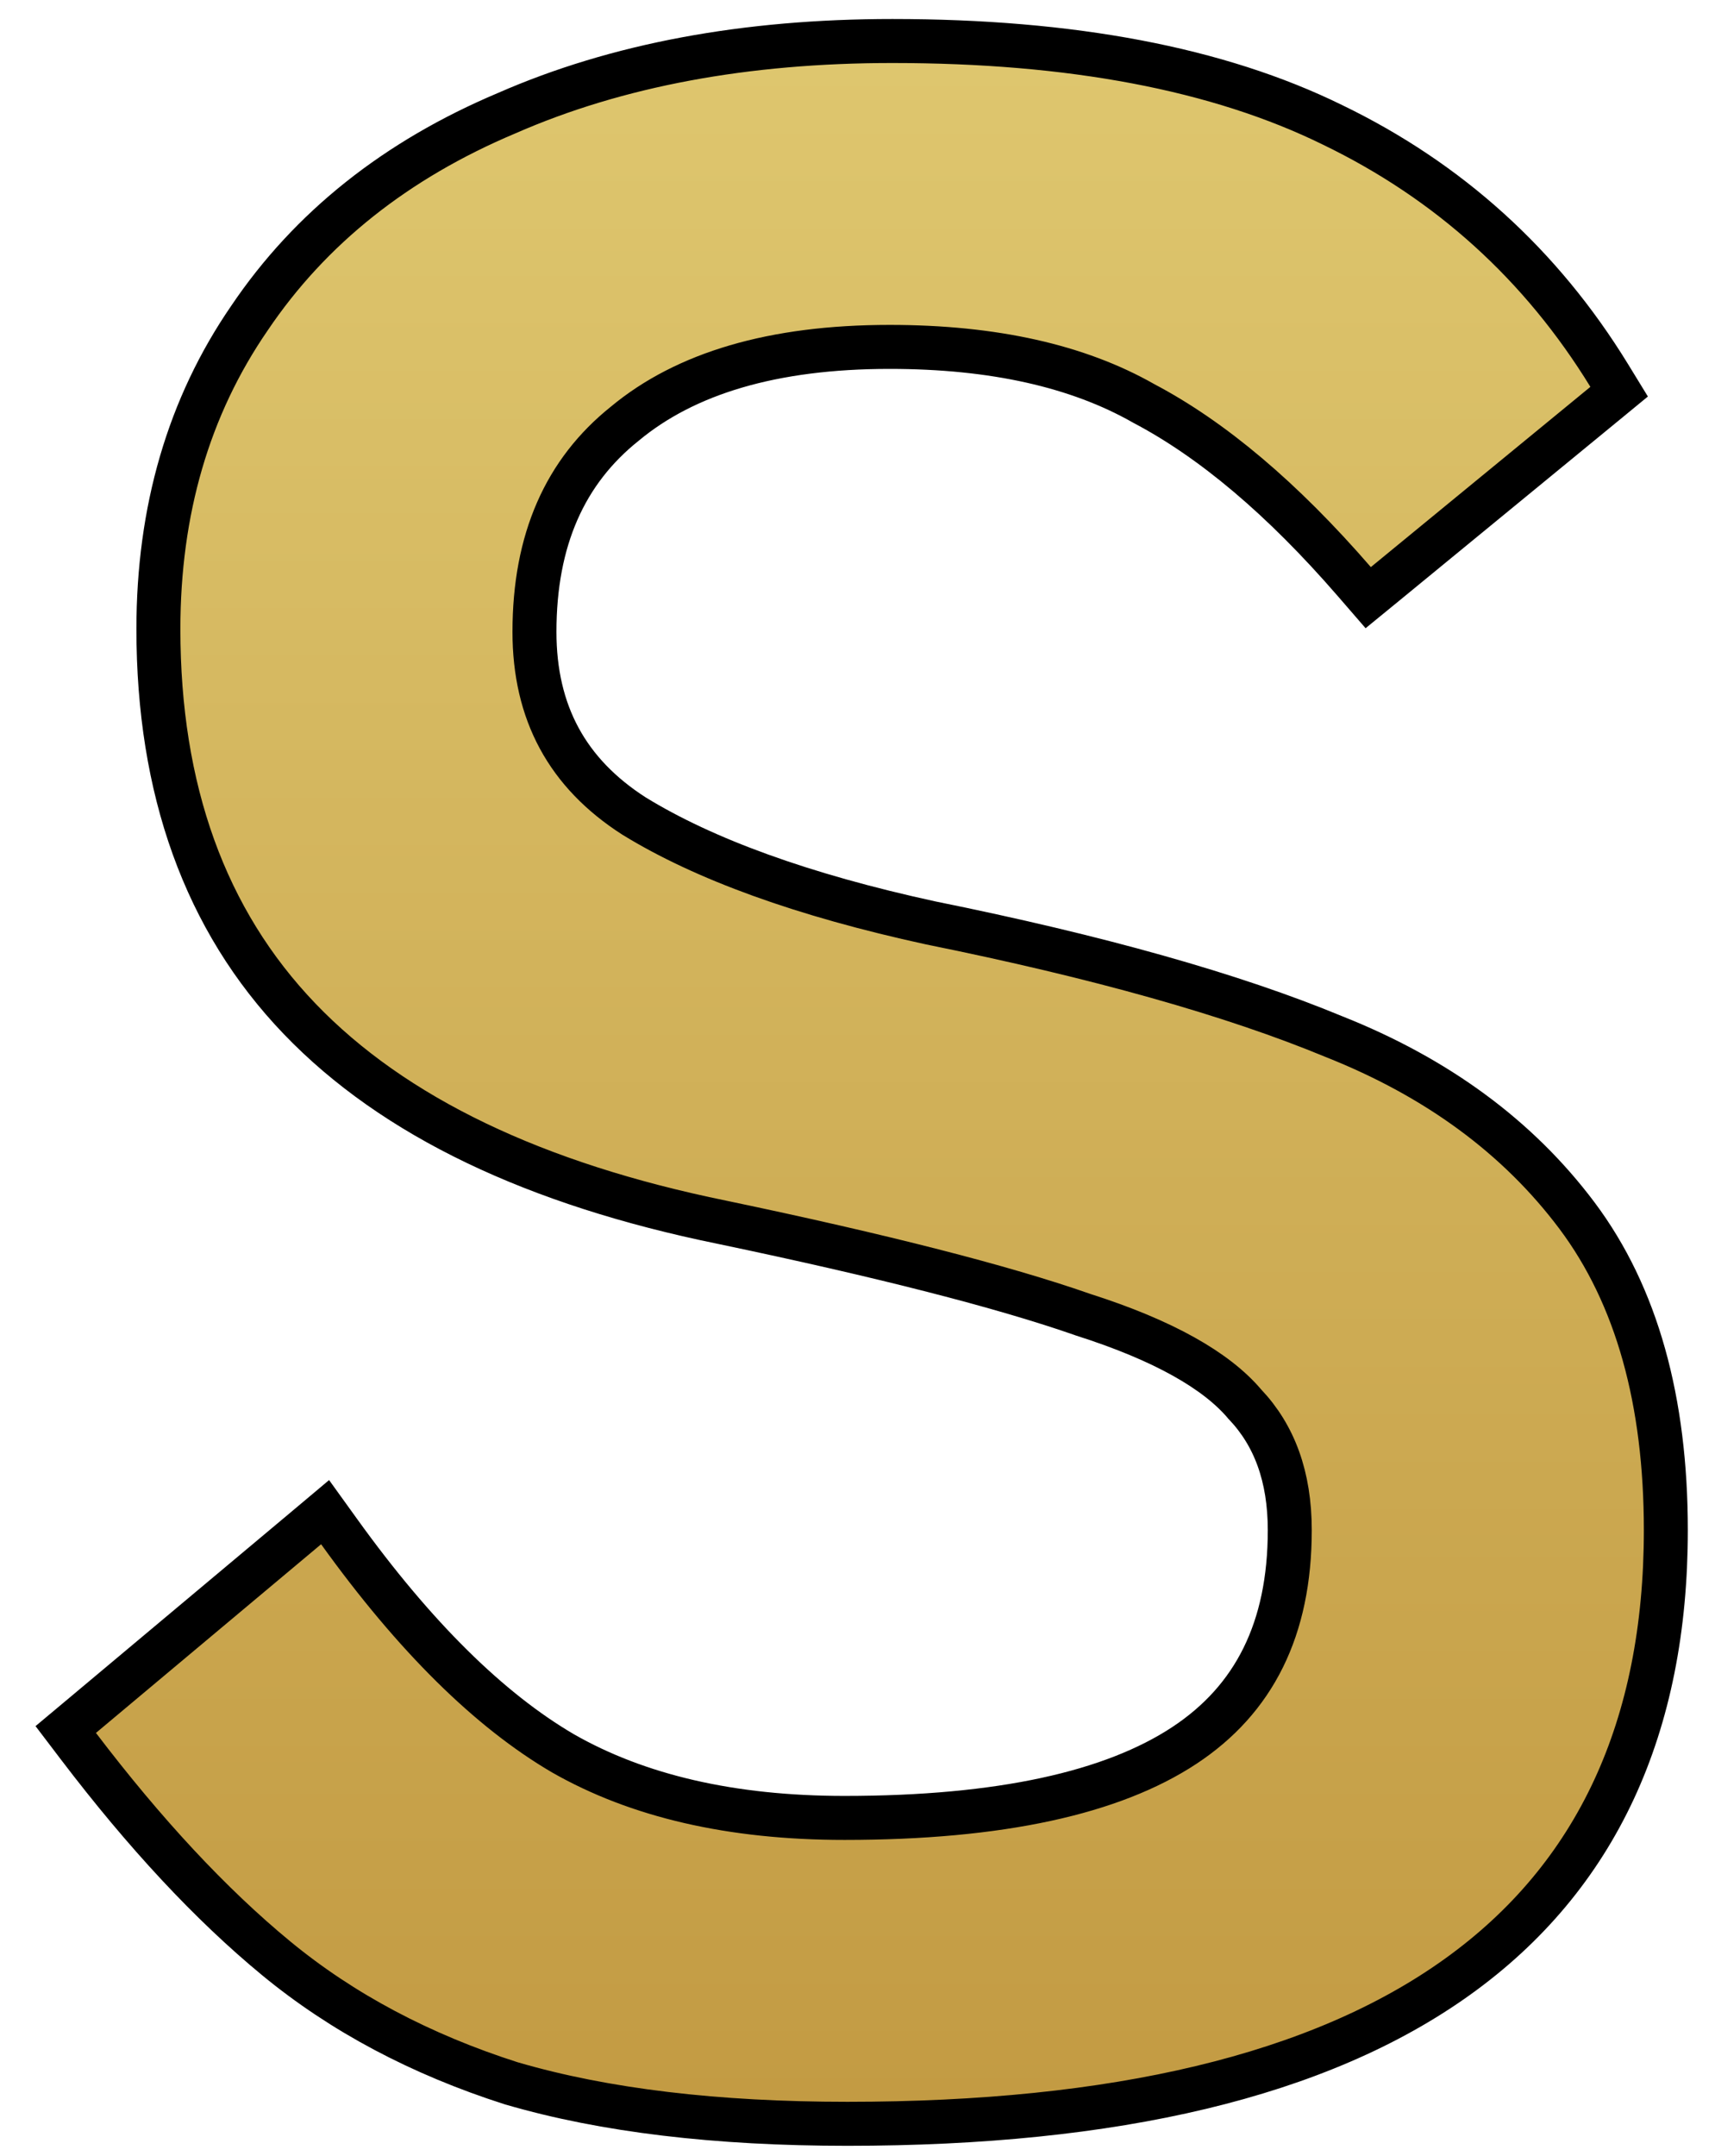 <svg xmlns="http://www.w3.org/2000/svg" width="39" height="49" viewBox="0 0 39 49" fill="none"><path d="M11.63 47.349L11.63 47.349L11.642 47.352C13.749 47.967 16.295 48.268 19.27 48.268C25.352 48.268 30.003 47.18 33.145 44.926C36.318 42.651 37.882 39.237 37.882 34.776C37.882 31.846 37.225 29.447 35.862 27.628C34.52 25.839 32.671 24.486 30.338 23.561C28.035 22.606 24.974 21.745 21.164 20.975C18.253 20.342 16.012 19.526 14.416 18.545C12.9 17.572 12.154 16.197 12.154 14.36C12.154 12.266 12.851 10.714 14.206 9.631L14.206 9.631L14.213 9.625C15.586 8.487 17.569 7.884 20.23 7.884C22.604 7.884 24.517 8.322 25.999 9.163L26.006 9.167L26.013 9.171C27.562 9.986 29.158 11.326 30.796 13.216L31.114 13.583L31.491 13.275L36.483 9.179L36.82 8.902L36.592 8.53C35.049 6.018 32.95 4.118 30.305 2.839C27.696 1.557 24.349 0.932 20.294 0.932C16.957 0.932 14.028 1.474 11.52 2.573C9.012 3.63 7.055 5.18 5.672 7.231C4.287 9.243 3.602 11.605 3.602 14.296C3.602 17.939 4.658 20.91 6.813 23.154C8.956 25.387 12.178 26.913 16.417 27.778C20.08 28.544 22.806 29.243 24.609 29.872L24.609 29.872L24.622 29.877C26.469 30.464 27.662 31.154 28.297 31.9L28.305 31.91L28.315 31.92C28.979 32.621 29.33 33.556 29.33 34.776C29.33 37.025 28.518 38.625 26.931 39.67C25.302 40.743 22.754 41.316 19.206 41.316C16.625 41.316 14.498 40.817 12.8 39.847C11.133 38.871 9.433 37.203 7.708 34.804L7.393 34.367L6.981 34.713L1.861 39.001L1.495 39.307L1.784 39.687C3.294 41.671 4.792 43.281 6.28 44.506C7.785 45.746 9.571 46.691 11.63 47.349Z" fill="url(#paint0_linear_105_86)" stroke="black"></path><defs><linearGradient id="paint0_linear_105_86" x1="19.782" y1="1.432" x2="19.782" y2="47.768" gradientUnits="userSpaceOnUse"><stop stop-color="#DEC66E"></stop><stop offset="1" stop-color="#C39B43"></stop></linearGradient></defs></svg>